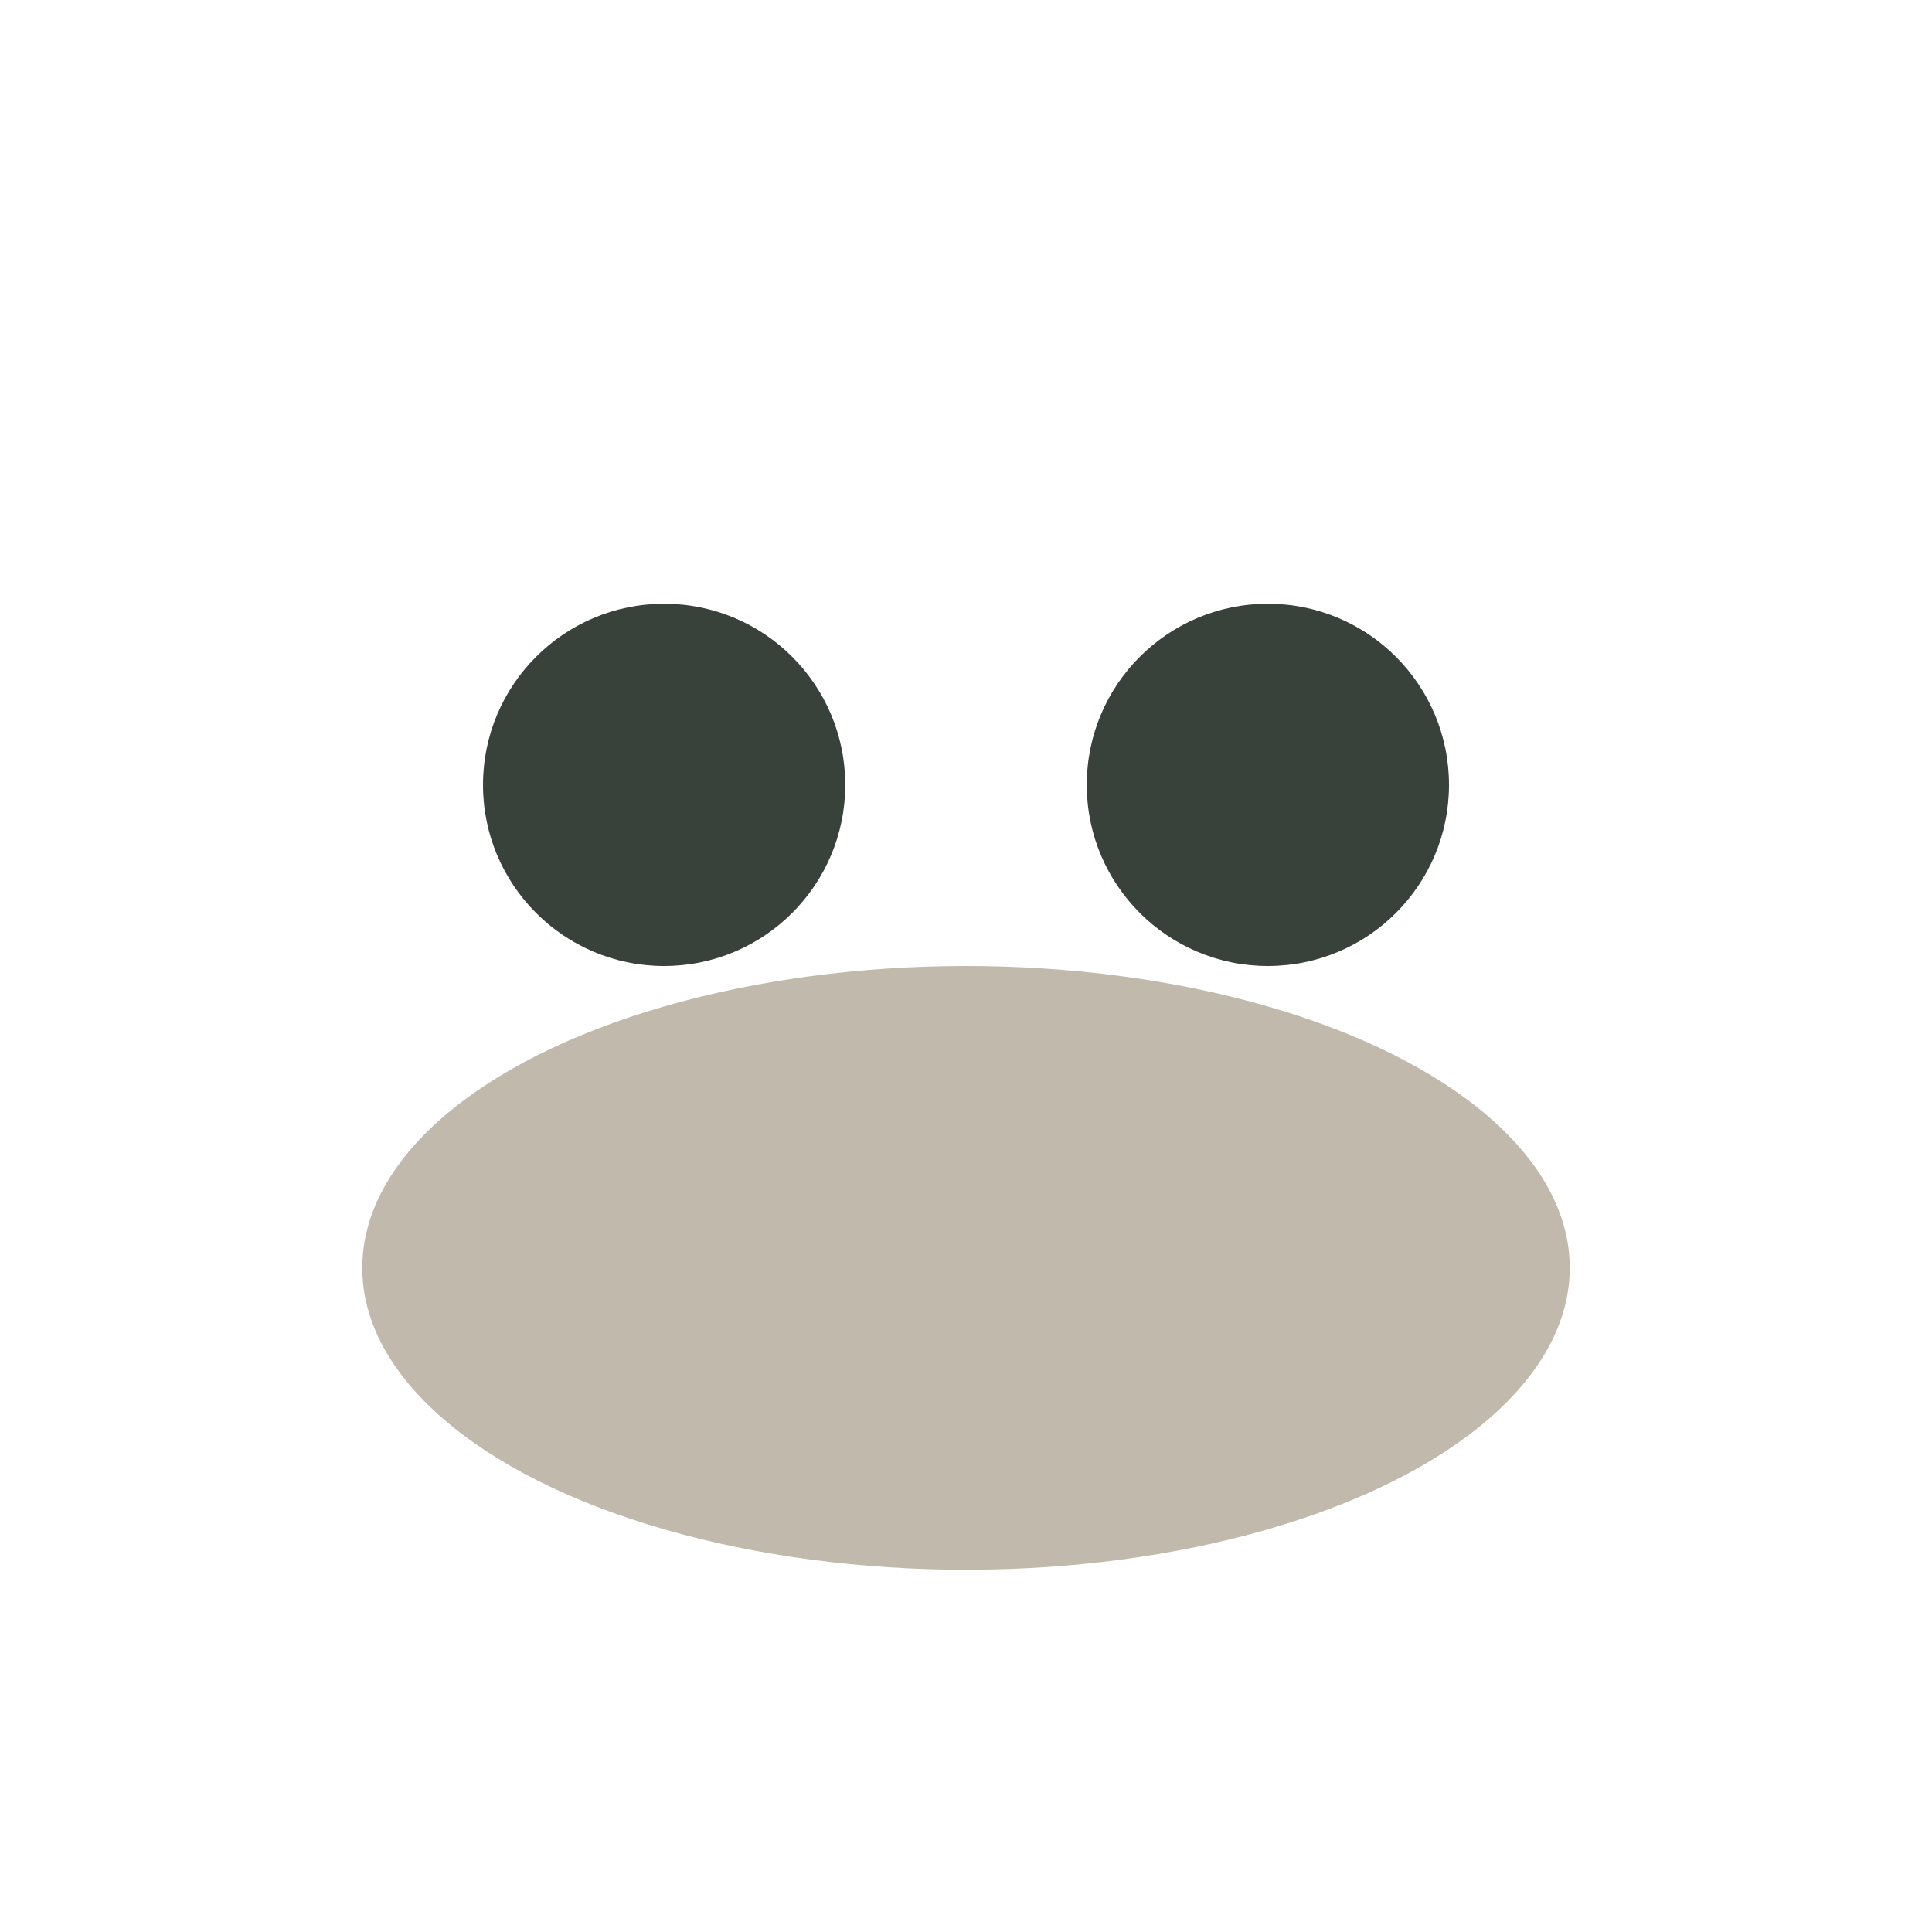 <?xml version="1.0" encoding="UTF-8"?>
<svg xmlns="http://www.w3.org/2000/svg" width="32" height="32" viewBox="0 0 32 32"><ellipse cx="16" cy="21" rx="10" ry="5" fill="#C2B9AD"/><circle cx="11" cy="13" r="3" fill="#38423B"/><circle cx="21" cy="13" r="3" fill="#38423B"/></svg>